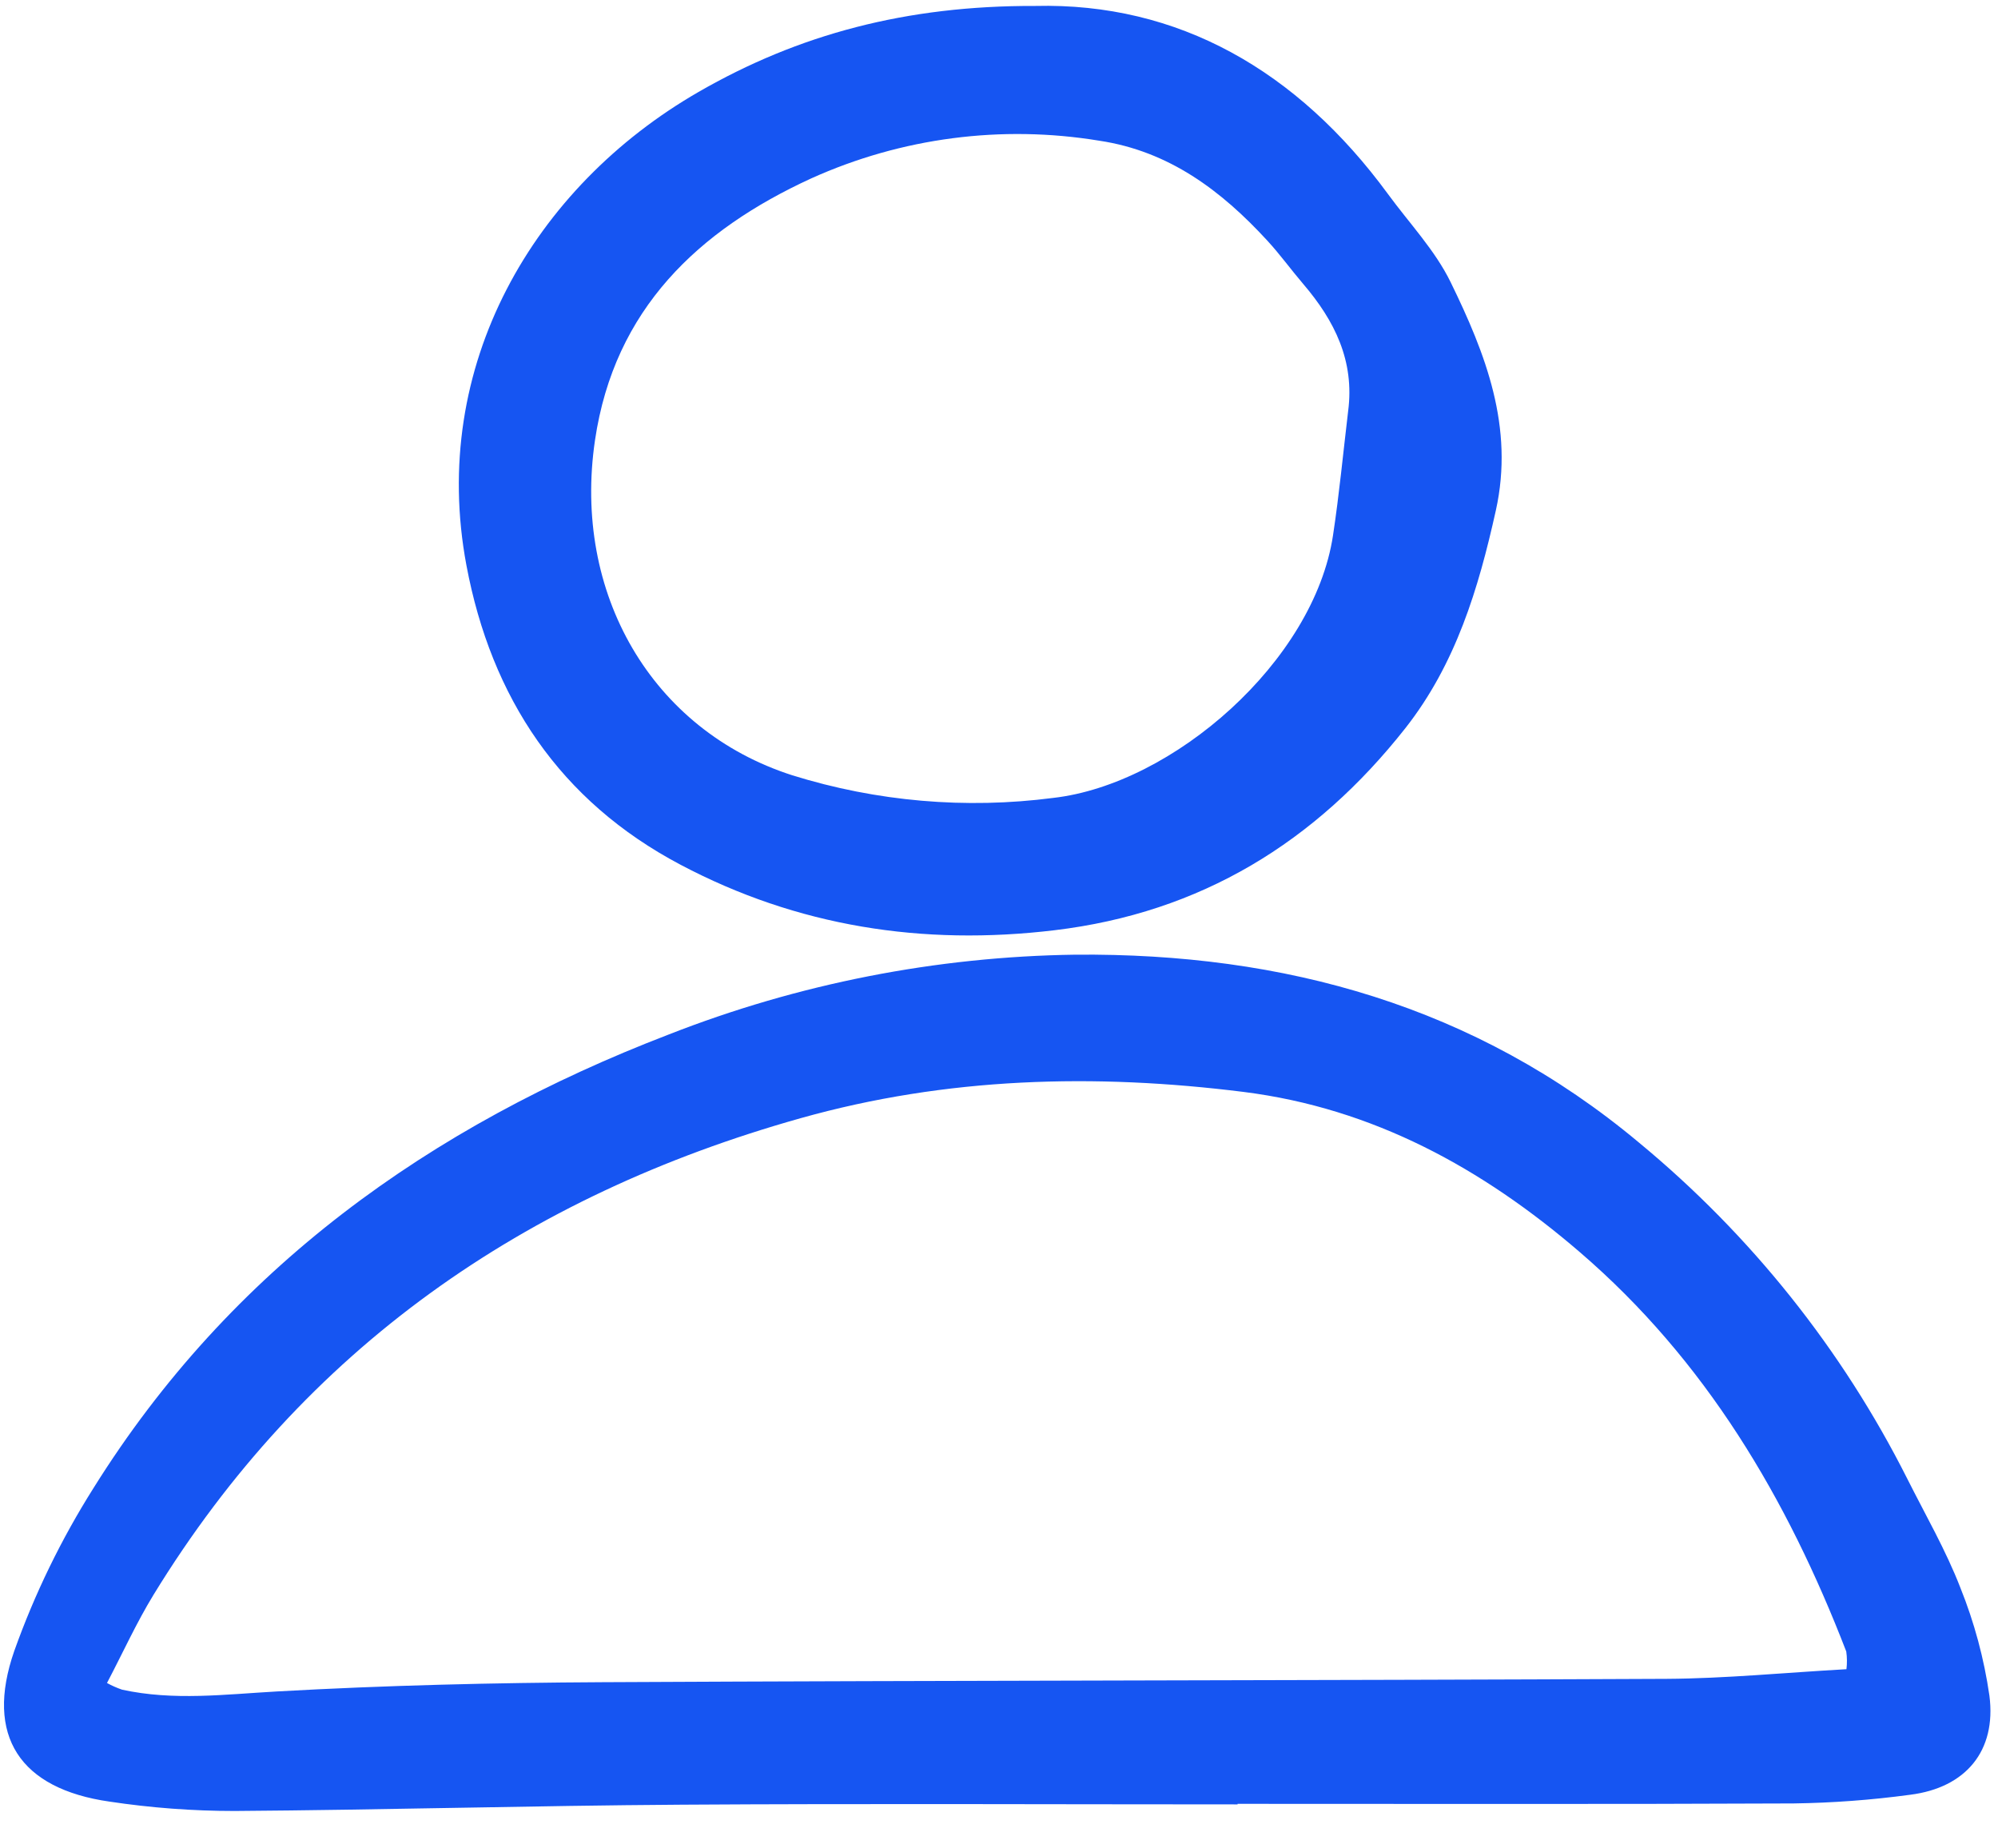 <svg width="40" height="37" viewBox="0 0 40 37" fill="none" xmlns="http://www.w3.org/2000/svg">
<g clip-path="url(#clip0_720_108)">
<path d="M24.776 36.119C21.065 36.119 17.354 36.101 13.644 36.125C10.661 36.144 7.679 36.23 4.697 36.251C3.857 36.251 3.019 36.188 2.19 36.063C0.402 35.807 -0.309 34.751 0.286 33.047C0.693 31.905 1.225 30.812 1.872 29.787C4.614 25.396 8.604 22.545 13.385 20.709C15.981 19.691 18.739 19.149 21.528 19.11C25.698 19.074 29.536 20.13 32.814 22.873C35.051 24.721 36.88 27.012 38.184 29.601C38.547 30.324 38.956 31.031 39.247 31.783C39.526 32.477 39.721 33.202 39.828 33.942C39.972 35.051 39.352 35.786 38.243 35.926C37.468 36.031 36.688 36.089 35.907 36.1C32.197 36.117 28.486 36.108 24.776 36.108V36.119ZM36.966 33.413C36.98 33.295 36.979 33.175 36.962 33.058C35.78 29.996 34.147 27.228 31.624 25.061C29.678 23.388 27.494 22.185 24.901 21.858C21.912 21.483 18.951 21.561 16.029 22.383C10.503 23.936 6.094 26.994 3.074 31.923C2.731 32.484 2.458 33.087 2.142 33.689C2.238 33.742 2.338 33.786 2.442 33.822C3.475 34.049 4.506 33.916 5.549 33.858C7.716 33.736 9.889 33.684 12.06 33.673C19.161 33.637 26.263 33.639 33.365 33.606C34.547 33.599 35.727 33.482 36.966 33.413H36.966Z" fill="#1655F2"/>
<path d="M20.726 0.119C23.585 0.049 25.974 1.41 27.787 3.884C28.214 4.468 28.73 5.009 29.042 5.649C29.74 7.079 30.318 8.548 29.947 10.217C29.599 11.784 29.145 13.293 28.134 14.578C26.335 16.859 24.041 18.27 21.11 18.621C18.472 18.937 15.963 18.547 13.621 17.308C11.209 16.033 9.836 13.969 9.338 11.317C8.588 7.325 10.681 3.745 13.984 1.841C15.983 0.689 18.142 0.109 20.726 0.119ZM26.99 8.229C27.121 7.223 26.718 6.419 26.092 5.686C25.848 5.401 25.627 5.094 25.373 4.818C24.453 3.817 23.405 3.026 22.01 2.817C20.054 2.494 18.047 2.756 16.241 3.571C13.983 4.607 12.3 6.186 11.912 8.811C11.459 11.873 13.043 14.614 15.861 15.519C17.549 16.045 19.332 16.2 21.086 15.972C23.484 15.698 26.306 13.239 26.687 10.716C26.812 9.89 26.891 9.057 26.99 8.228V8.229Z" fill="#1655F2"/>
</g>
<defs>
<clipPath id="clip0_720_108">
<rect width="40" height="36.34" fill="white"/>
</clipPath>
</defs>
</svg>
